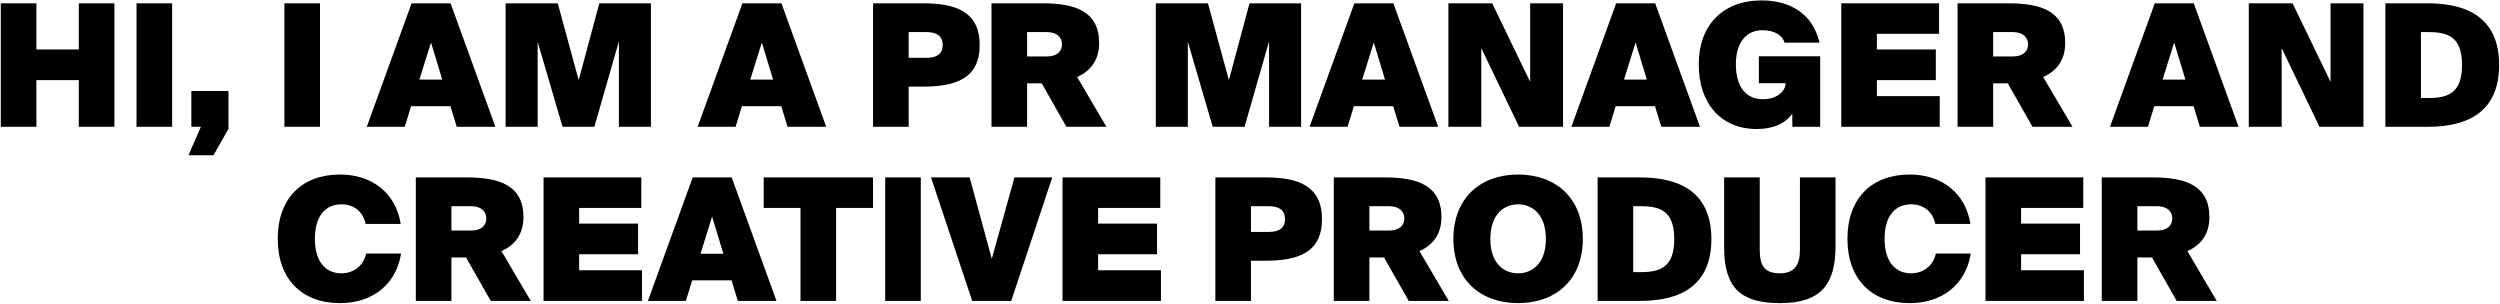 <?xml version="1.0" encoding="UTF-8"?> <svg xmlns="http://www.w3.org/2000/svg" width="2642" height="321" viewBox="0 0 2642 321" fill="none"><path d="M83.288 3.5H120.908V134H83.288V84.68H38.468V134H0.848V3.5H38.468V52.28H83.288V3.5ZM181.906 3.5V134H144.286V3.5H181.906ZM202.222 134V96.2H241.462V136.16L225.622 164.06H199.162L212.302 134H202.222ZM338.175 3.5V134H300.555V3.5H338.175ZM387.623 134L434.963 3.5H476.183L523.523 134H482.663L476.003 112.22H434.423L427.763 134H387.623ZM455.483 44.9L443.243 84.14H467.363L455.483 44.9ZM628.125 134H594.465L568.185 44.18V134H534.345V3.5H589.425L611.565 84.68L633.345 3.5H687.885V134H654.045V43.64L628.125 134ZM737.252 134L784.592 3.5H825.812L873.152 134H832.292L825.632 112.22H784.052L777.392 134H737.252ZM805.112 44.9L792.872 84.14H816.992L805.112 44.9ZM922.645 3.5H975.745C1009.77 3.5 1035.33 12.14 1035.33 47.6C1035.33 83.06 1009.77 91.52 975.745 91.52H960.265V134H922.645V3.5ZM979.165 33.92H960.265V61.1H979.165C989.965 61.1 996.265 56.96 996.265 47.6C996.265 38.06 989.965 33.92 979.165 33.92ZM1127 134L1100.9 88.1H1085.42V134H1047.8V3.5H1101.8C1136 3.5 1161.56 11.78 1161.56 45.44C1161.56 64.16 1152.02 75.14 1138.34 81.44L1169.3 134H1127ZM1106.12 33.92H1085.42V59.66H1106.12C1117.1 59.66 1122.32 54.26 1122.32 46.88C1122.32 39.5 1117.1 33.92 1106.12 33.92ZM1315.25 134H1281.59L1255.31 44.18V134H1221.47V3.5H1276.55L1298.69 84.68L1320.47 3.5H1375.01V134H1341.17V43.64L1315.25 134ZM1383.95 134L1431.29 3.5H1472.51L1519.85 134H1478.99L1472.33 112.22H1430.75L1424.09 134H1383.95ZM1451.81 44.9L1439.57 84.14H1463.69L1451.81 44.9ZM1651.81 134H1605.37L1565.41 50.84V134H1530.67V3.5H1576.93L1617.07 86.48V3.5H1651.81V134ZM1660.63 134L1707.97 3.5H1749.19L1796.53 134H1755.67L1749.01 112.22H1707.43L1700.77 134H1660.63ZM1728.49 44.9L1716.25 84.14H1740.37L1728.49 44.9ZM1862.36 31.94C1845.08 31.94 1834.46 45.44 1834.46 67.94C1834.46 89.9 1843.82 104.84 1862.9 104.84C1879.46 104.84 1887.02 95.12 1887.02 88.1V87.92H1858.76V59.48H1923.56V134H1894.22L1894.04 120.14C1886.12 131.48 1872.44 136.34 1856.42 136.34C1818.98 136.34 1795.22 109.52 1795.22 67.94C1795.22 26.72 1820.6 0.44 1861.82 0.44C1890.8 0.44 1915.64 13.76 1922.84 45.08H1885.94C1883.6 37.7 1876.22 31.94 1862.36 31.94ZM1945.87 134V3.5H2049.19V35.72H1983.49V52.28H2045.77V84.68H1983.49V101.6H2049.91V134H1945.87ZM2147.94 134L2121.84 88.1H2106.36V134H2068.74V3.5H2122.74C2156.94 3.5 2182.5 11.78 2182.5 45.44C2182.5 64.16 2172.96 75.14 2159.28 81.44L2190.24 134H2147.94ZM2127.06 33.92H2106.36V59.66H2127.06C2138.04 59.66 2143.26 54.26 2143.26 46.88C2143.26 39.5 2138.04 33.92 2127.06 33.92ZM2229.81 134L2277.15 3.5H2318.37L2365.71 134H2324.85L2318.19 112.22H2276.61L2269.95 134H2229.81ZM2297.67 44.9L2285.43 84.14H2309.55L2297.67 44.9ZM2497.67 134H2451.23L2411.27 50.84V134H2376.53V3.5H2422.79L2462.93 86.48V3.5H2497.67V134ZM2601.85 68.66C2601.85 38.96 2587.09 33.92 2566.39 33.92H2558.47V103.58H2566.39C2587.09 103.58 2601.85 98.36 2601.85 68.66ZM2520.85 3.5H2565.85C2607.79 3.5 2641.09 19.16 2641.09 68.66C2641.09 118.34 2607.79 134 2565.85 134H2520.85V3.5ZM293.519 252.3C293.519 210 318.719 184.44 359.399 184.44C392.879 184.44 418.259 203.7 423.479 236.64H386.399C383.699 223.86 374.339 215.94 360.659 215.94C344.279 215.94 332.759 228 332.759 252.3C332.759 276.78 344.279 288.84 360.659 288.84C374.339 288.84 384.239 280.38 386.939 267.96H423.839C418.619 301.08 393.059 320.34 359.399 320.34C318.719 320.34 293.519 294.78 293.519 252.3ZM518.623 318L492.523 272.1H477.043V318H439.423V187.5H493.423C527.623 187.5 553.183 195.78 553.183 229.44C553.183 248.16 543.643 259.14 529.963 265.44L560.923 318H518.623ZM497.743 217.92H477.043V243.66H497.743C508.723 243.66 513.943 238.26 513.943 230.88C513.943 223.5 508.723 217.92 497.743 217.92ZM574.423 318V187.5H677.743V219.72H612.043V236.28H674.323V268.68H612.043V285.6H678.463V318H574.423ZM684.694 318L732.034 187.5H773.254L820.594 318H779.734L773.074 296.22H731.494L724.834 318H684.694ZM752.554 228.9L740.314 268.14H764.434L752.554 228.9ZM845.96 318V219.72H807.08V187.5H922.64V219.72H883.58V318H845.96ZM973.097 187.5V318H935.477V187.5H973.097ZM983.873 187.5H1024.73L1048.13 273.54L1072.07 187.5H1112.03L1068.65 318H1027.43L983.873 187.5ZM1122.86 318V187.5H1226.18V219.72H1160.48V236.28H1222.76V268.68H1160.48V285.6H1226.9V318H1122.86ZM1284.4 187.5H1337.5C1371.52 187.5 1397.08 196.14 1397.08 231.6C1397.08 267.06 1371.52 275.52 1337.5 275.52H1322.02V318H1284.4V187.5ZM1340.92 217.92H1322.02V245.1H1340.92C1351.72 245.1 1358.02 240.96 1358.02 231.6C1358.02 222.06 1351.72 217.92 1340.92 217.92ZM1488.76 318L1462.66 272.1H1447.18V318H1409.56V187.5H1463.56C1497.76 187.5 1523.32 195.78 1523.32 229.44C1523.32 248.16 1513.78 259.14 1500.1 265.44L1531.06 318H1488.76ZM1467.88 217.92H1447.18V243.66H1467.88C1478.86 243.66 1484.08 238.26 1484.08 230.88C1484.08 223.5 1478.86 217.92 1467.88 217.92ZM1575 252.48C1575 278.22 1589.22 288.84 1604.34 288.84C1619.46 288.84 1633.68 278.22 1633.68 252.48C1633.68 226.74 1619.46 215.94 1604.34 215.94C1589.22 215.94 1575 226.74 1575 252.48ZM1672.74 252.48C1672.74 295.5 1644.3 320.34 1604.34 320.34C1564.38 320.34 1535.94 295.5 1535.94 252.48C1535.94 209.46 1564.38 184.44 1604.34 184.44C1644.3 184.44 1672.74 209.46 1672.74 252.48ZM1769.35 252.66C1769.35 222.96 1754.59 217.92 1733.89 217.92H1725.97V287.58H1733.89C1754.59 287.58 1769.35 282.36 1769.35 252.66ZM1688.35 187.5H1733.35C1775.29 187.5 1808.59 203.16 1808.59 252.66C1808.59 302.34 1775.29 318 1733.35 318H1688.35V187.5ZM1822.07 187.5H1859.69V264C1859.69 280.56 1864.73 288.84 1880.93 288.84C1896.95 288.84 1902.17 279.3 1902.17 264V187.5H1939.79V260.22C1939.79 300.9 1923.95 320.34 1881.29 320.34C1840.25 320.34 1822.07 304.86 1822.07 261.48V187.5ZM1952.37 252.3C1952.37 210 1977.57 184.44 2018.25 184.44C2051.73 184.44 2077.11 203.7 2082.33 236.64H2045.25C2042.55 223.86 2033.19 215.94 2019.51 215.94C2003.13 215.94 1991.61 228 1991.61 252.3C1991.61 276.78 2003.13 288.84 2019.51 288.84C2033.19 288.84 2043.09 280.38 2045.79 267.96H2082.69C2077.47 301.08 2051.91 320.34 2018.25 320.34C1977.57 320.34 1952.37 294.78 1952.37 252.3ZM2098.27 318V187.5H2201.59V219.72H2135.89V236.28H2198.17V268.68H2135.89V285.6H2202.31V318H2098.27ZM2300.34 318L2274.24 272.1H2258.76V318H2221.14V187.5H2275.14C2309.34 187.5 2334.9 195.78 2334.9 229.44C2334.9 248.16 2325.36 259.14 2311.68 265.44L2342.64 318H2300.34ZM2279.46 217.92H2258.76V243.66H2279.46C2290.44 243.66 2295.66 238.26 2295.66 230.88C2295.66 223.5 2290.44 217.92 2279.46 217.92Z" fill="black"></path></svg> 